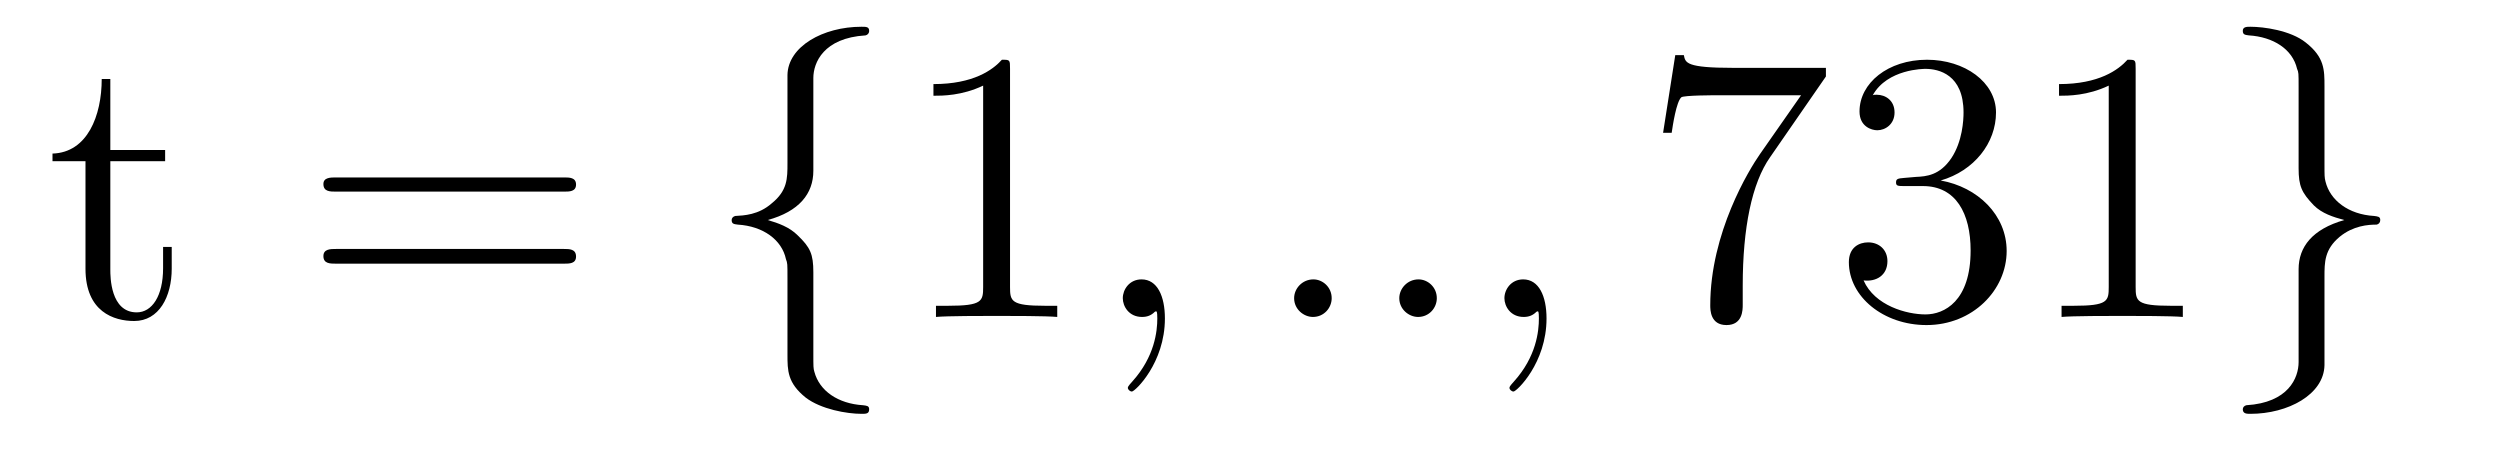 <?xml version='1.0'?>
<!-- This file was generated by dvisvgm 1.9.2 -->
<svg height='14pt' version='1.1' viewBox='0 -14 77 14' width='77pt' xmlns='http://www.w3.org/2000/svg' xmlns:xlink='http://www.w3.org/1999/xlink'>
<g id='page1'>
<g transform='matrix(1 0 0 1 -127 650)'>
<path d='M130.398 -659.035H132.086V-659.379H130.398V-661.566H130.133C130.133 -660.441 129.695 -659.301 128.617 -659.27V-659.035H129.633V-655.723C129.633 -654.395 130.508 -654.113 131.133 -654.113C131.898 -654.113 132.289 -654.863 132.289 -655.723V-656.394H132.023V-655.738C132.023 -654.879 131.68 -654.379 131.211 -654.379C130.398 -654.379 130.398 -655.488 130.398 -655.691V-659.035ZM132.957 -654.238' fill-rule='evenodd'/>
<path d='M144.367 -658.098C144.539 -658.098 144.742 -658.098 144.742 -658.316C144.742 -658.535 144.539 -658.535 144.367 -658.535H137.352C137.18 -658.535 136.961 -658.535 136.961 -658.332C136.961 -658.098 137.164 -658.098 137.352 -658.098H144.367ZM144.367 -655.879C144.539 -655.879 144.742 -655.879 144.742 -656.098C144.742 -656.332 144.539 -656.332 144.367 -656.332H137.352C137.18 -656.332 136.961 -656.332 136.961 -656.113C136.961 -655.879 137.164 -655.879 137.352 -655.879H144.367ZM145.437 -654.238' fill-rule='evenodd'/>
<path d='M152.051 -661.598C152.051 -662.066 152.363 -662.832 153.66 -662.91C153.723 -662.926 153.77 -662.973 153.77 -663.051C153.77 -663.176 153.676 -663.176 153.535 -663.176C152.348 -663.176 151.269 -662.566 151.254 -661.691V-658.973C151.254 -658.504 151.254 -658.129 150.77 -657.738C150.363 -657.379 149.91 -657.363 149.645 -657.348C149.582 -657.332 149.535 -657.285 149.535 -657.223C149.535 -657.098 149.613 -657.098 149.723 -657.082C150.504 -657.035 151.082 -656.613 151.207 -656.019C151.254 -655.895 151.254 -655.879 151.254 -655.441V-653.082C151.254 -652.582 151.254 -652.207 151.816 -651.754C152.285 -651.395 153.082 -651.254 153.535 -651.254C153.676 -651.254 153.77 -651.254 153.77 -651.395C153.77 -651.504 153.691 -651.504 153.582 -651.519C152.816 -651.566 152.238 -651.957 152.082 -652.551C152.051 -652.66 152.051 -652.691 152.051 -653.113V-655.613C152.051 -656.176 151.957 -656.379 151.566 -656.754C151.316 -657.004 150.973 -657.129 150.645 -657.223C151.613 -657.488 152.051 -658.035 152.051 -658.738V-661.598ZM154.672 -654.238' fill-rule='evenodd'/>
<path d='M158.109 -661.879C158.109 -662.16 158.109 -662.16 157.859 -662.16C157.578 -661.848 156.984 -661.41 155.75 -661.41V-661.051C156.031 -661.051 156.625 -661.051 157.281 -661.363V-655.16C157.281 -654.723 157.25 -654.582 156.203 -654.582H155.828V-654.238C156.156 -654.27 157.313 -654.27 157.703 -654.27C158.094 -654.27 159.234 -654.27 159.563 -654.238V-654.582H159.188C158.141 -654.582 158.109 -654.723 158.109 -655.16V-661.879ZM160.551 -654.238' fill-rule='evenodd'/>
<path d='M162.879 -654.191C162.879 -654.879 162.645 -655.395 162.16 -655.395C161.785 -655.395 161.582 -655.082 161.582 -654.816C161.582 -654.566 161.769 -654.238 162.176 -654.238C162.332 -654.238 162.457 -654.285 162.566 -654.395C162.582 -654.41 162.598 -654.41 162.613 -654.41C162.645 -654.41 162.645 -654.254 162.645 -654.191C162.645 -653.801 162.566 -653.019 161.879 -652.254C161.738 -652.098 161.738 -652.082 161.738 -652.051C161.738 -652.004 161.801 -651.941 161.863 -651.941C161.957 -651.941 162.879 -652.816 162.879 -654.191ZM163.789 -654.238' fill-rule='evenodd'/>
<path d='M168.016 -654.816C168.016 -655.16 167.734 -655.395 167.453 -655.395C167.109 -655.395 166.859 -655.113 166.859 -654.816C166.859 -654.473 167.156 -654.238 167.438 -654.238C167.781 -654.238 168.016 -654.519 168.016 -654.816ZM171.254 -654.816C171.254 -655.16 170.973 -655.395 170.691 -655.395C170.348 -655.395 170.098 -655.113 170.098 -654.816C170.098 -654.473 170.394 -654.238 170.676 -654.238C171.02 -654.238 171.254 -654.519 171.254 -654.816ZM174.633 -654.191C174.633 -654.879 174.398 -655.395 173.914 -655.395C173.539 -655.395 173.336 -655.082 173.336 -654.816C173.336 -654.566 173.523 -654.238 173.93 -654.238C174.086 -654.238 174.211 -654.285 174.32 -654.395C174.336 -654.41 174.352 -654.41 174.367 -654.41C174.398 -654.41 174.398 -654.254 174.398 -654.191C174.398 -653.801 174.32 -653.019 173.633 -652.254C173.492 -652.098 173.492 -652.082 173.492 -652.051C173.492 -652.004 173.555 -651.941 173.617 -651.941C173.711 -651.941 174.633 -652.816 174.633 -654.191ZM175.543 -654.238' fill-rule='evenodd'/>
<path d='M183.238 -661.644V-661.91H180.379C178.926 -661.91 178.91 -662.066 178.863 -662.301H178.598L178.223 -659.91H178.488C178.52 -660.129 178.629 -660.863 178.785 -661.004C178.879 -661.066 179.769 -661.066 179.941 -661.066H182.473L181.207 -659.254C180.879 -658.785 179.676 -656.832 179.676 -654.598C179.676 -654.457 179.676 -653.988 180.176 -653.988C180.676 -653.988 180.676 -654.457 180.676 -654.613V-655.207C180.676 -656.973 180.957 -658.363 181.52 -659.16L183.238 -661.644ZM185.648 -658.52C185.445 -658.504 185.398 -658.488 185.398 -658.379C185.398 -658.269 185.461 -658.269 185.68 -658.269H186.227C187.242 -658.269 187.695 -657.426 187.695 -656.285C187.695 -654.723 186.883 -654.316 186.305 -654.316S184.742 -654.582 184.398 -655.363C184.789 -655.316 185.133 -655.52 185.133 -655.957C185.133 -656.301 184.883 -656.535 184.539 -656.535C184.258 -656.535 183.945 -656.379 183.945 -655.926C183.945 -654.863 185.008 -653.988 186.336 -653.988C187.758 -653.988 188.805 -655.066 188.805 -656.27C188.805 -657.379 187.914 -658.238 186.773 -658.441C187.805 -658.738 188.477 -659.598 188.477 -660.535C188.477 -661.473 187.508 -662.16 186.352 -662.16C185.148 -662.16 184.273 -661.441 184.273 -660.566C184.273 -660.098 184.648 -659.988 184.82 -659.988C185.07 -659.988 185.352 -660.176 185.352 -660.535C185.352 -660.91 185.07 -661.082 184.805 -661.082C184.742 -661.082 184.711 -661.082 184.68 -661.066C185.133 -661.879 186.258 -661.879 186.305 -661.879C186.711 -661.879 187.477 -661.707 187.477 -660.535C187.477 -660.301 187.445 -659.645 187.102 -659.129C186.742 -658.598 186.336 -658.566 186.008 -658.551L185.648 -658.52ZM192.778 -661.879C192.778 -662.16 192.778 -662.16 192.527 -662.16C192.246 -661.848 191.652 -661.41 190.418 -661.41V-661.051C190.699 -661.051 191.293 -661.051 191.949 -661.363V-655.16C191.949 -654.723 191.918 -654.582 190.871 -654.582H190.496V-654.238C190.824 -654.27 191.98 -654.27 192.371 -654.27C192.762 -654.27 193.902 -654.27 194.231 -654.238V-654.582H193.855C192.809 -654.582 192.778 -654.723 192.778 -655.16V-661.879ZM195.218 -654.238' fill-rule='evenodd'/>
<path d='M197.797 -652.848C197.797 -652.363 197.484 -651.598 196.188 -651.519C196.126 -651.504 196.078 -651.457 196.078 -651.395C196.078 -651.254 196.204 -651.254 196.313 -651.254C197.468 -651.254 198.578 -651.848 198.594 -652.754V-655.473C198.594 -655.926 198.594 -656.316 199.062 -656.707C199.484 -657.051 199.938 -657.082 200.203 -657.082C200.266 -657.098 200.312 -657.144 200.312 -657.223C200.312 -657.332 200.234 -657.332 200.125 -657.348C199.328 -657.395 198.766 -657.832 198.625 -658.41C198.594 -658.535 198.594 -658.566 198.594 -658.988V-661.348C198.594 -661.848 198.594 -662.238 198.016 -662.691C197.546 -663.066 196.718 -663.176 196.313 -663.176C196.204 -663.176 196.078 -663.176 196.078 -663.051C196.078 -662.926 196.157 -662.926 196.266 -662.91C197.016 -662.863 197.609 -662.488 197.75 -661.879C197.797 -661.77 197.797 -661.754 197.797 -661.316V-658.816C197.797 -658.269 197.891 -658.066 198.265 -657.676C198.516 -657.426 198.859 -657.316 199.204 -657.223C198.218 -656.941 197.797 -656.394 197.797 -655.707V-652.848ZM201.215 -654.238' fill-rule='evenodd'/>
</g>
</g>
</svg>
